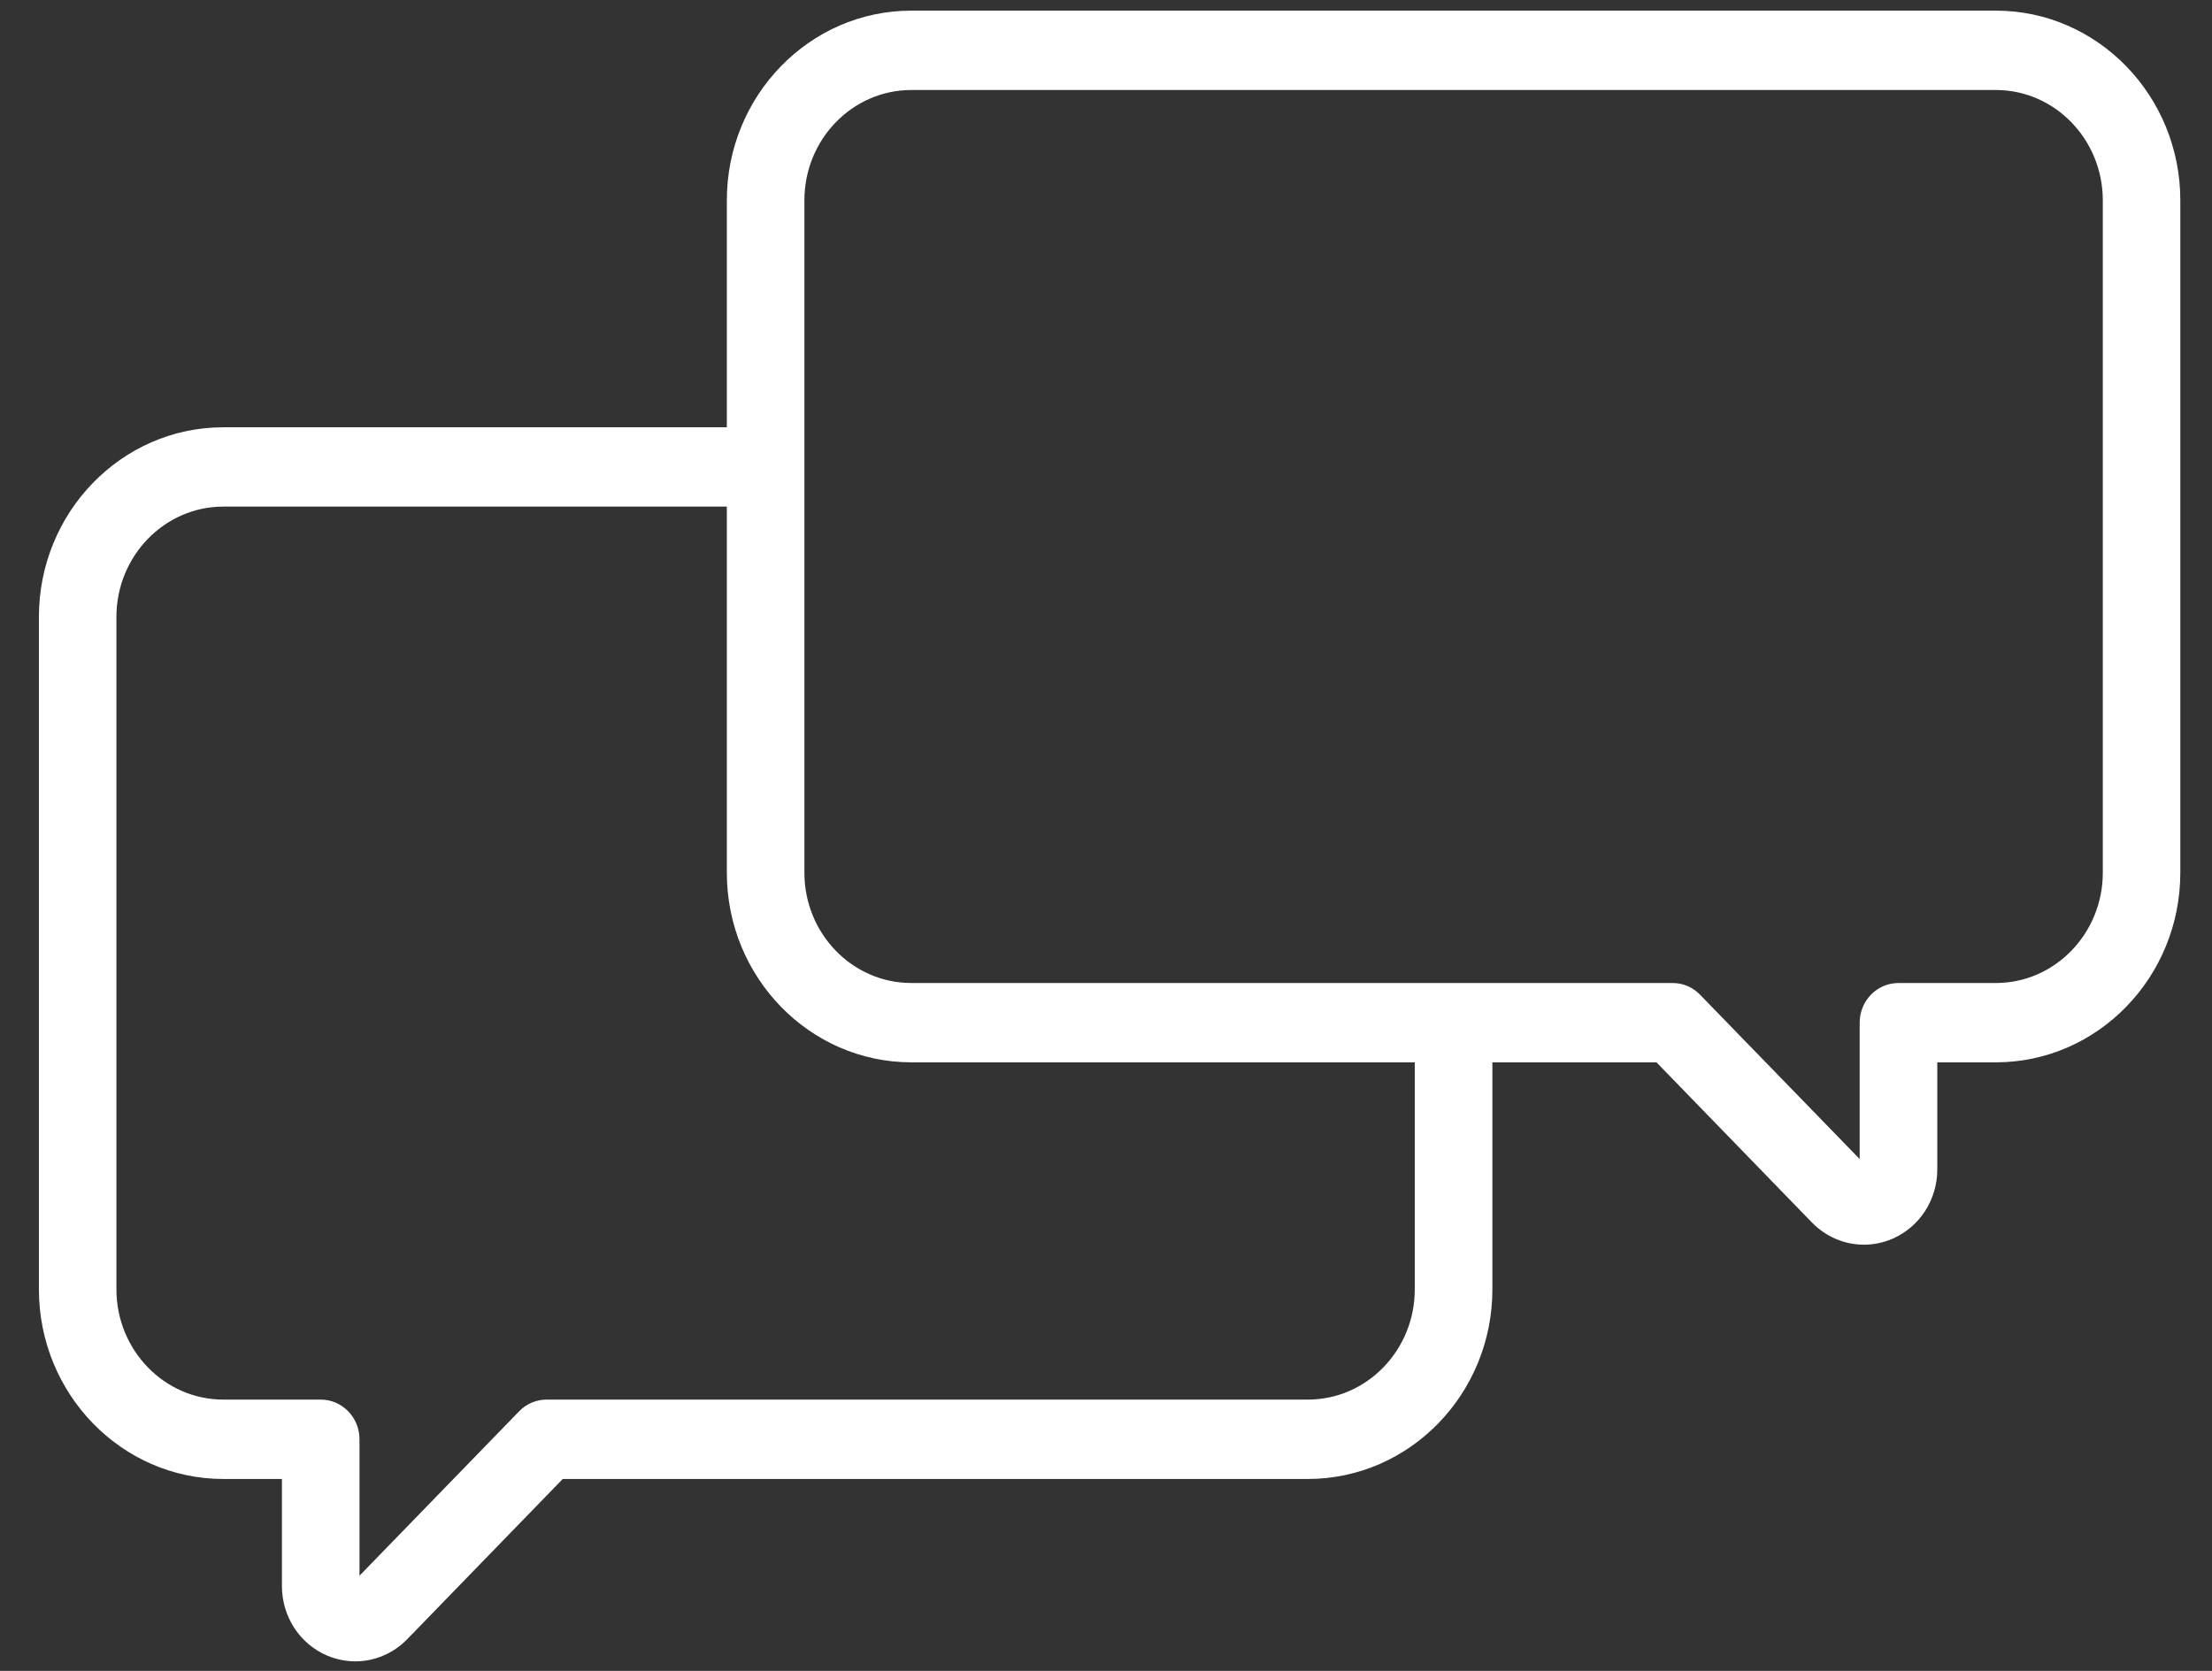 <svg width="45" height="34" viewBox="0 0 45 34" fill="none" xmlns="http://www.w3.org/2000/svg">
<rect x="0" y="0" width="45" height="34" fill="#333333" stroke="none"/>
<path d="M37.918 25.161C37.575 25.161 37.237 25.022 36.982 24.761L33.769 21.45H18.54C16.562 21.45 14.953 19.794 14.953 17.758V4.076C14.953 2.04 16.562 0.383 18.54 0.383H40.604C42.581 0.383 44.189 2.04 44.189 4.076V17.758C44.189 19.794 42.581 21.45 40.604 21.45H39.245V23.796C39.245 24.35 38.923 24.845 38.426 25.057C38.263 25.126 38.089 25.161 37.918 25.161ZM18.54 1.665C17.247 1.665 16.198 2.746 16.198 4.076V17.758C16.198 19.088 17.247 20.169 18.54 20.169H34.026C34.192 20.169 34.35 20.235 34.466 20.357L37.862 23.854C37.876 23.867 37.901 23.893 37.95 23.872C37.999 23.852 37.999 23.814 37.999 23.796V20.809C37.999 20.455 38.278 20.169 38.622 20.169H40.604C41.894 20.169 42.945 19.088 42.945 17.758V4.076C42.945 2.746 41.894 1.665 40.604 1.665H18.54Z" fill="white"/>
<path d="M37.918 25.161C37.575 25.161 37.237 25.022 36.982 24.761L33.769 21.45H18.54C16.562 21.45 14.953 19.794 14.953 17.758V4.076C14.953 2.04 16.562 0.383 18.54 0.383H40.604C42.581 0.383 44.189 2.04 44.189 4.076V17.758C44.189 19.794 42.581 21.45 40.604 21.45H39.245V23.796C39.245 24.35 38.923 24.845 38.426 25.057C38.263 25.126 38.089 25.161 37.918 25.161ZM18.54 1.665C17.247 1.665 16.198 2.746 16.198 4.076V17.758C16.198 19.088 17.247 20.169 18.54 20.169H34.026C34.192 20.169 34.35 20.235 34.466 20.357L37.862 23.854C37.876 23.867 37.901 23.893 37.95 23.872C37.999 23.852 37.999 23.814 37.999 23.796V20.809C37.999 20.455 38.278 20.169 38.622 20.169H40.604C41.894 20.169 42.945 19.088 42.945 17.758V4.076C42.945 2.746 41.894 1.665 40.604 1.665H18.54Z" stroke="white" stroke-width="0.333" stroke-miterlimit="10"/>
<path d="M7.229 33.639C7.058 33.639 6.884 33.604 6.72 33.535C6.223 33.322 5.902 32.828 5.902 32.273V29.928H4.543C2.566 29.928 0.958 28.272 0.958 26.236V12.553C0.958 10.517 2.566 8.861 4.543 8.861H15.165C15.507 8.861 15.786 9.148 15.786 9.501C15.786 9.856 15.507 10.142 15.165 10.142H4.543C3.253 10.142 2.202 11.224 2.202 12.553V26.236C2.202 27.565 3.253 28.646 4.543 28.646H6.525C6.868 28.646 7.147 28.933 7.147 29.287V32.273C7.147 32.292 7.147 32.329 7.196 32.349C7.246 32.37 7.271 32.346 7.284 32.332L10.68 28.834C10.796 28.713 10.955 28.646 11.12 28.646H26.607C27.899 28.646 28.948 27.565 28.948 26.236V21.251C28.948 20.896 29.227 20.609 29.571 20.609C29.915 20.609 30.194 20.896 30.194 21.251V26.236C30.194 28.272 28.584 29.928 26.607 29.928H11.378L8.165 33.239C7.91 33.5 7.572 33.639 7.229 33.639Z" fill="white"/>
<path d="M7.229 33.639C7.058 33.639 6.884 33.604 6.72 33.535C6.223 33.322 5.902 32.828 5.902 32.273V29.928H4.543C2.566 29.928 0.958 28.272 0.958 26.236V12.553C0.958 10.517 2.566 8.861 4.543 8.861H15.165C15.507 8.861 15.786 9.148 15.786 9.501C15.786 9.856 15.507 10.142 15.165 10.142H4.543C3.253 10.142 2.202 11.224 2.202 12.553V26.236C2.202 27.565 3.253 28.646 4.543 28.646H6.525C6.868 28.646 7.147 28.933 7.147 29.287V32.273C7.147 32.292 7.147 32.329 7.196 32.349C7.246 32.37 7.271 32.346 7.284 32.332L10.68 28.834C10.796 28.713 10.955 28.646 11.12 28.646H26.607C27.899 28.646 28.948 27.565 28.948 26.236V21.251C28.948 20.896 29.227 20.609 29.571 20.609C29.915 20.609 30.194 20.896 30.194 21.251V26.236C30.194 28.272 28.584 29.928 26.607 29.928H11.378L8.165 33.239C7.91 33.5 7.572 33.639 7.229 33.639Z" stroke="white" stroke-width="0.333" stroke-miterlimit="10"/>
</svg>
